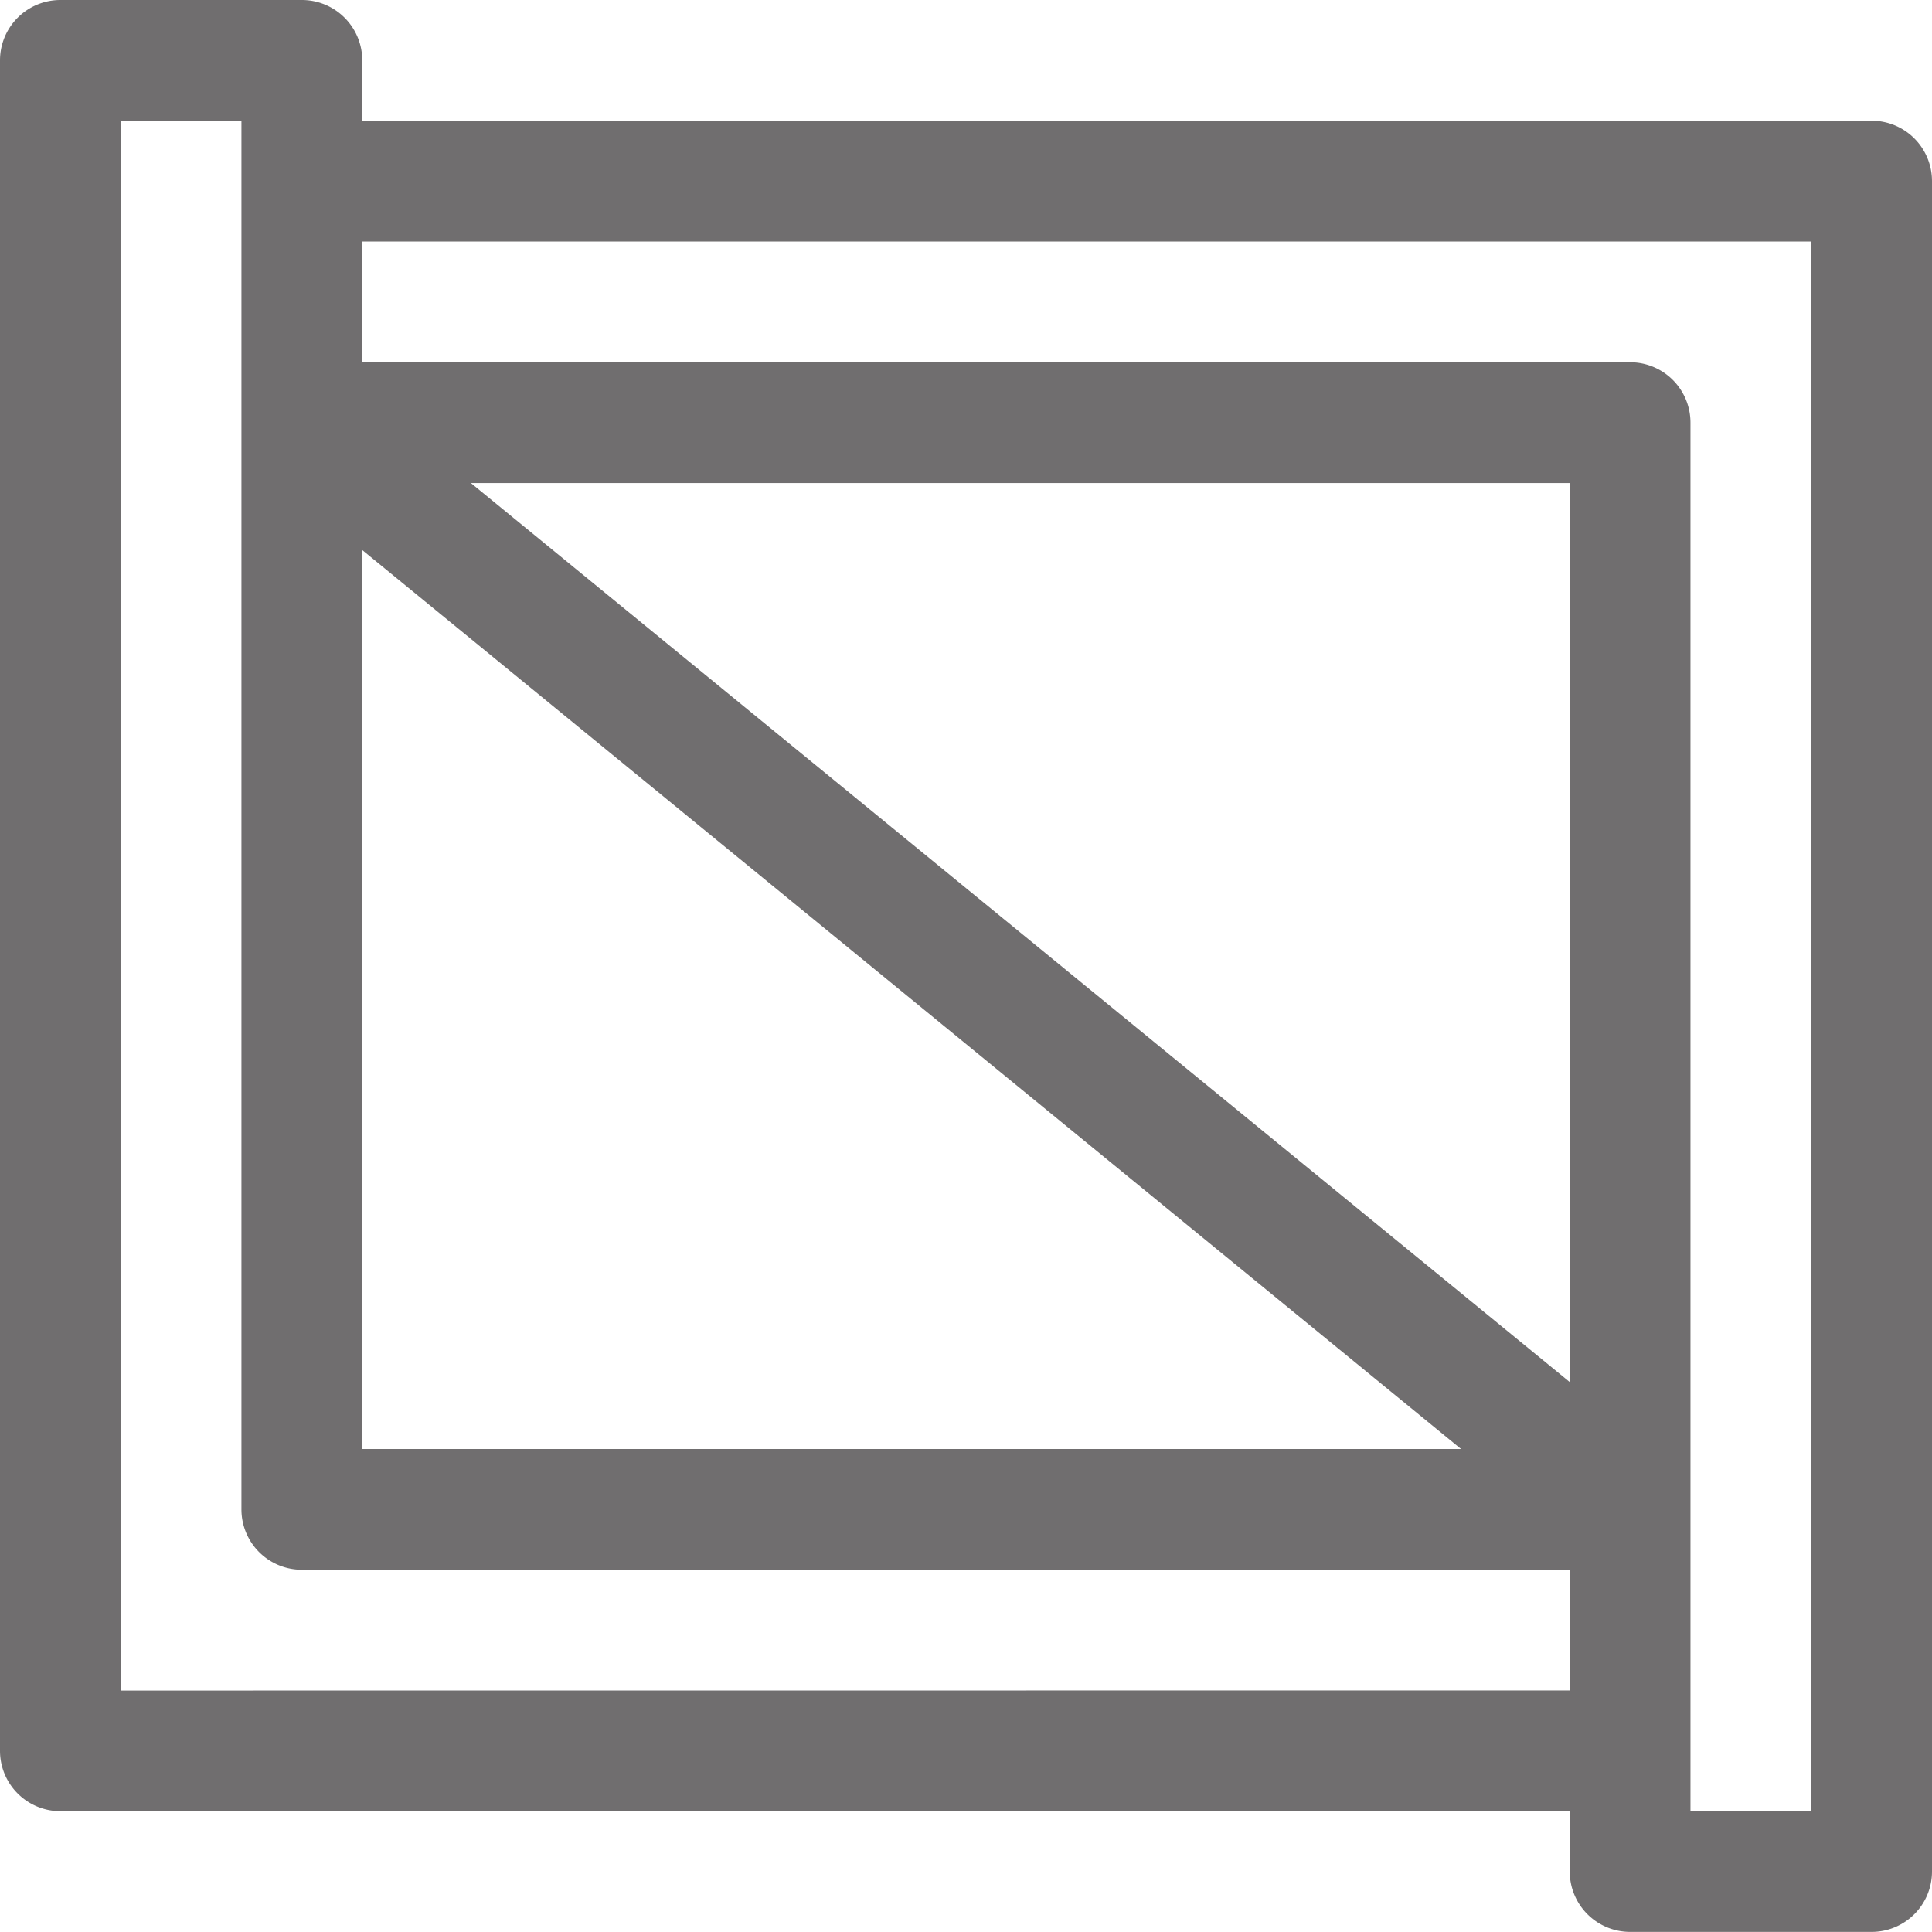 <svg xmlns="http://www.w3.org/2000/svg" width="19.877" height="19.877" viewBox="0 0 19.877 19.877">
  <path id="noun-area-1266494" d="M89.256,1.242H73.727V.621A.621.621,0,0,0,73.106,0H70.621A.621.621,0,0,0,70,.621V18.013a.621.621,0,0,0,.621.621H86.15v.621a.621.621,0,0,0,.621.621h2.485a.621.621,0,0,0,.621-.621V1.863a.621.621,0,0,0-.621-.621ZM73.727,5.659l11.305,9.249H73.727Zm12.423,8.56L74.845,4.97H86.15ZM71.242,17.393V1.243h1.242V15.529a.621.621,0,0,0,.621.621H86.15v1.242Zm17.392,1.242H87.392V4.348a.621.621,0,0,0-.621-.621H73.727V2.485H88.635Z" transform="translate(-70)" fill="#706e6f"/>
</svg>
